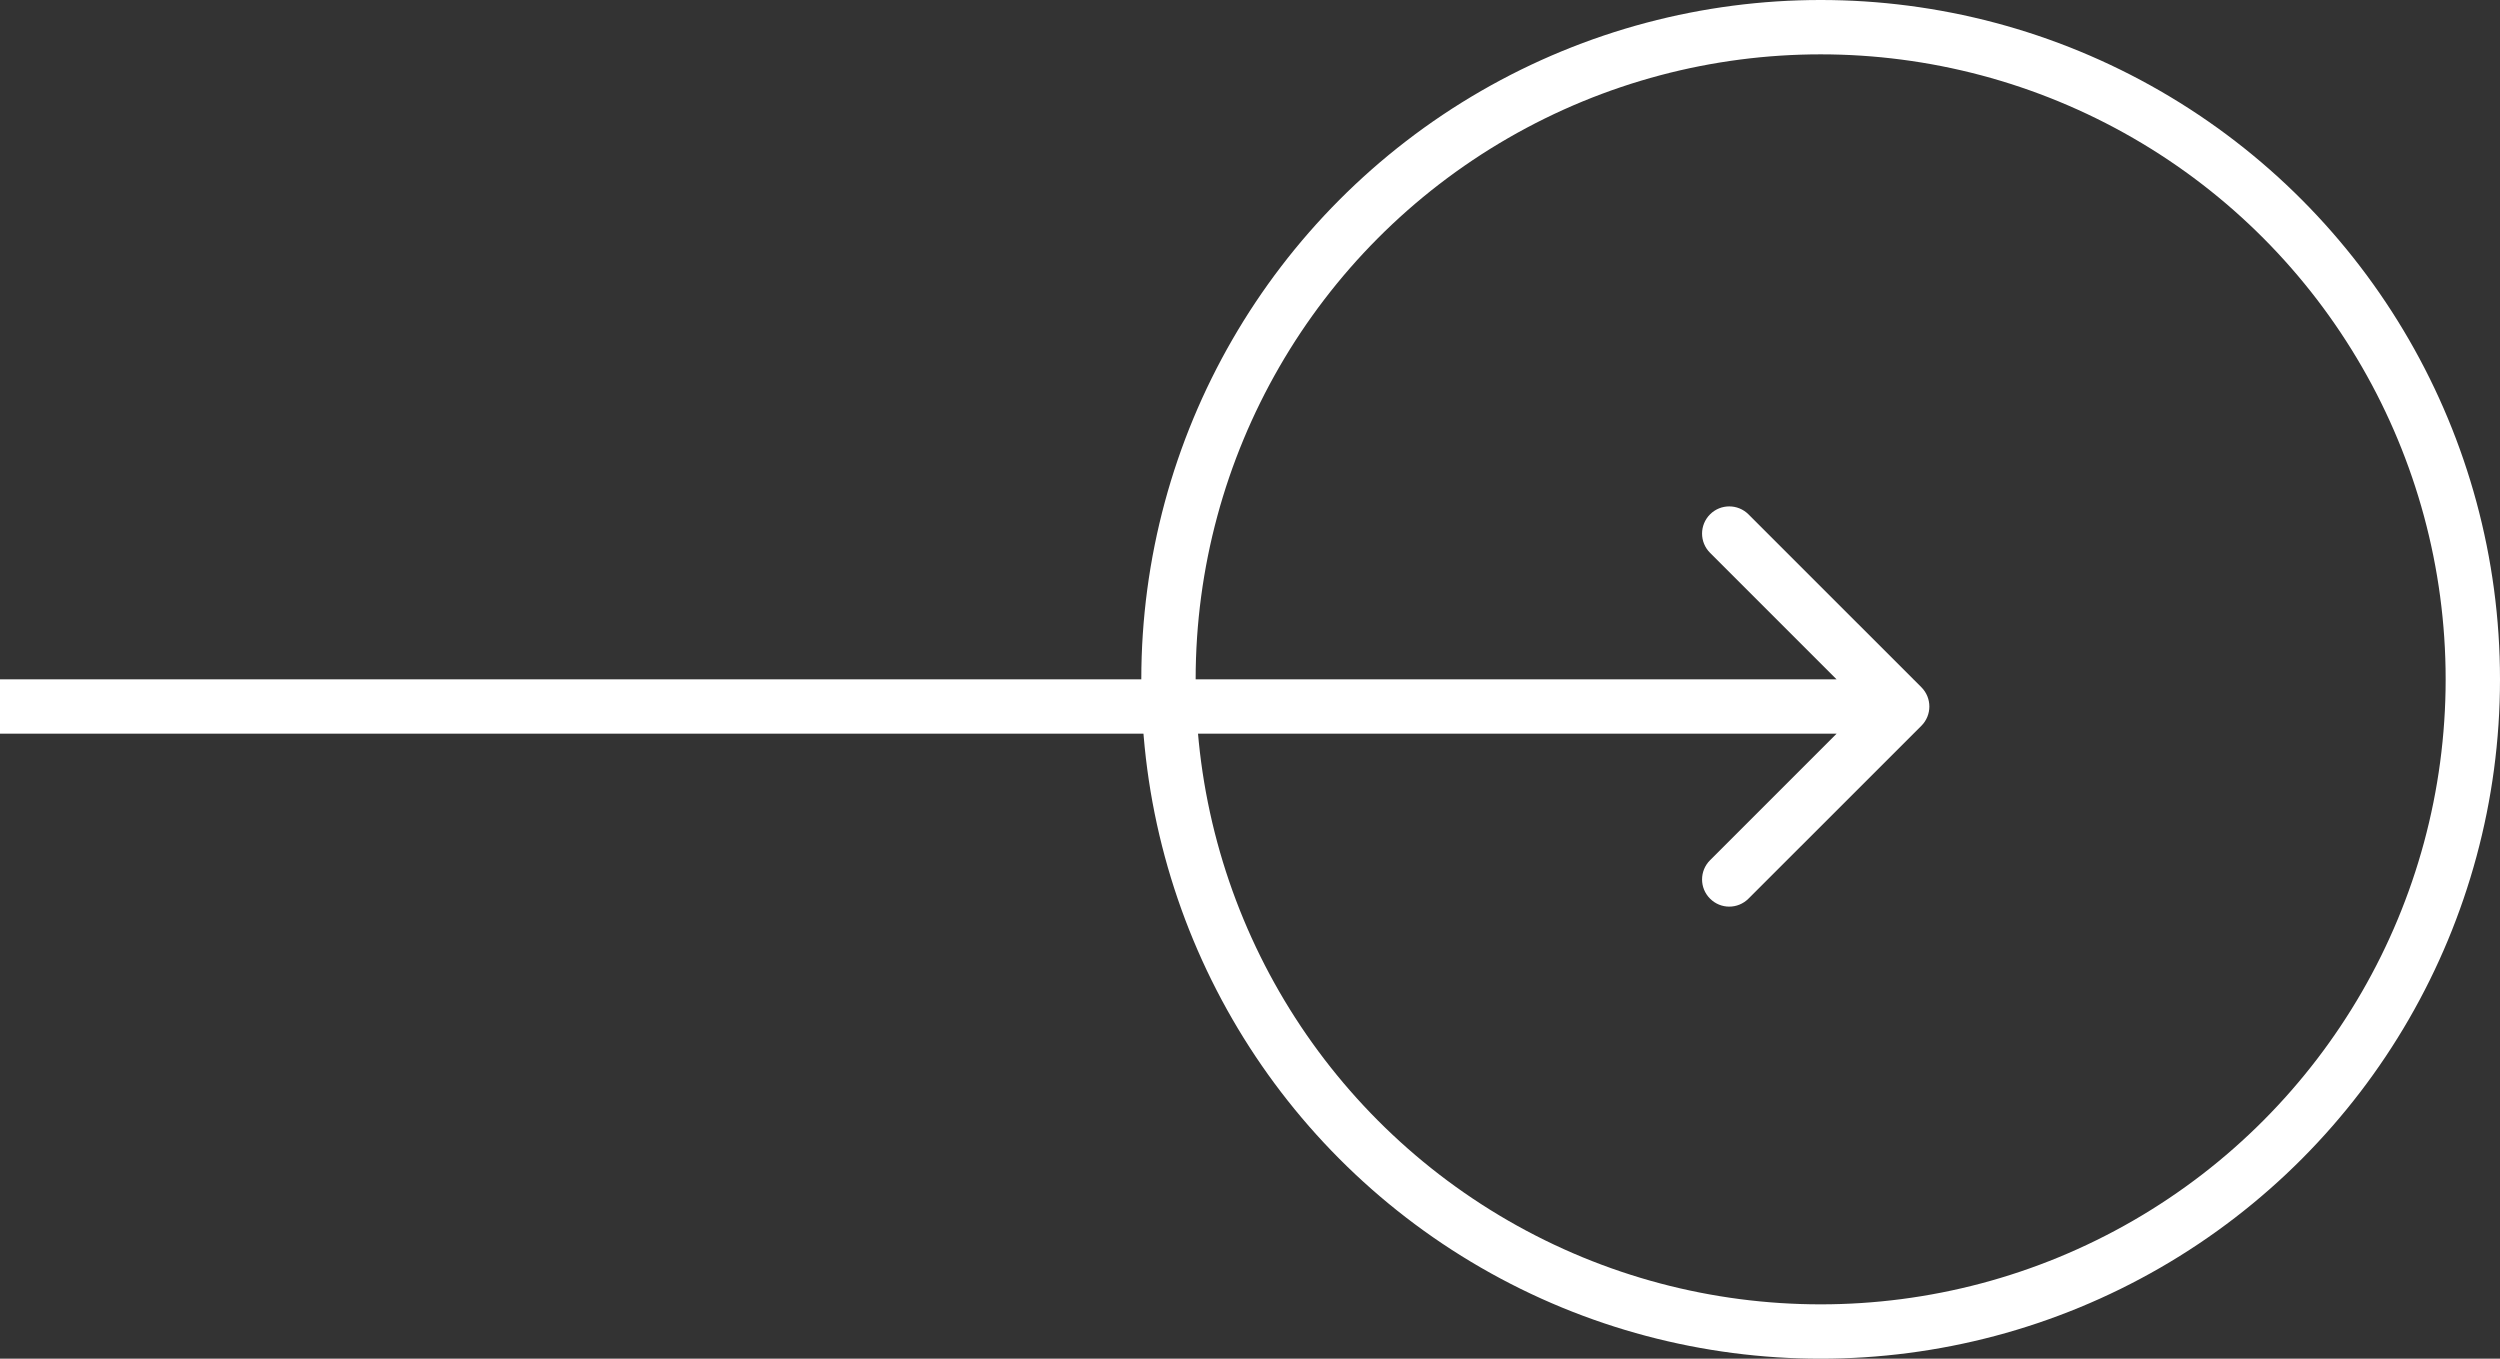 <svg width="46" height="25" viewBox="0 0 46 25" fill="none" xmlns="http://www.w3.org/2000/svg">
<rect x="0" y="0" width="46" height="25" fill="#333333" stroke="none"/>
<circle cx="33.5" cy="12.5" r="12" stroke="white"/>
<path d="M35.354 13.354C35.549 13.158 35.549 12.842 35.354 12.646L32.172 9.464C31.976 9.269 31.66 9.269 31.465 9.464C31.269 9.66 31.269 9.976 31.465 10.172L34.293 13L31.465 15.828C31.269 16.024 31.269 16.34 31.465 16.535C31.66 16.731 31.976 16.731 32.172 16.535L35.354 13.354ZM0 13.5H35V12.5H0V13.5Z" fill="white"/>
</svg>
